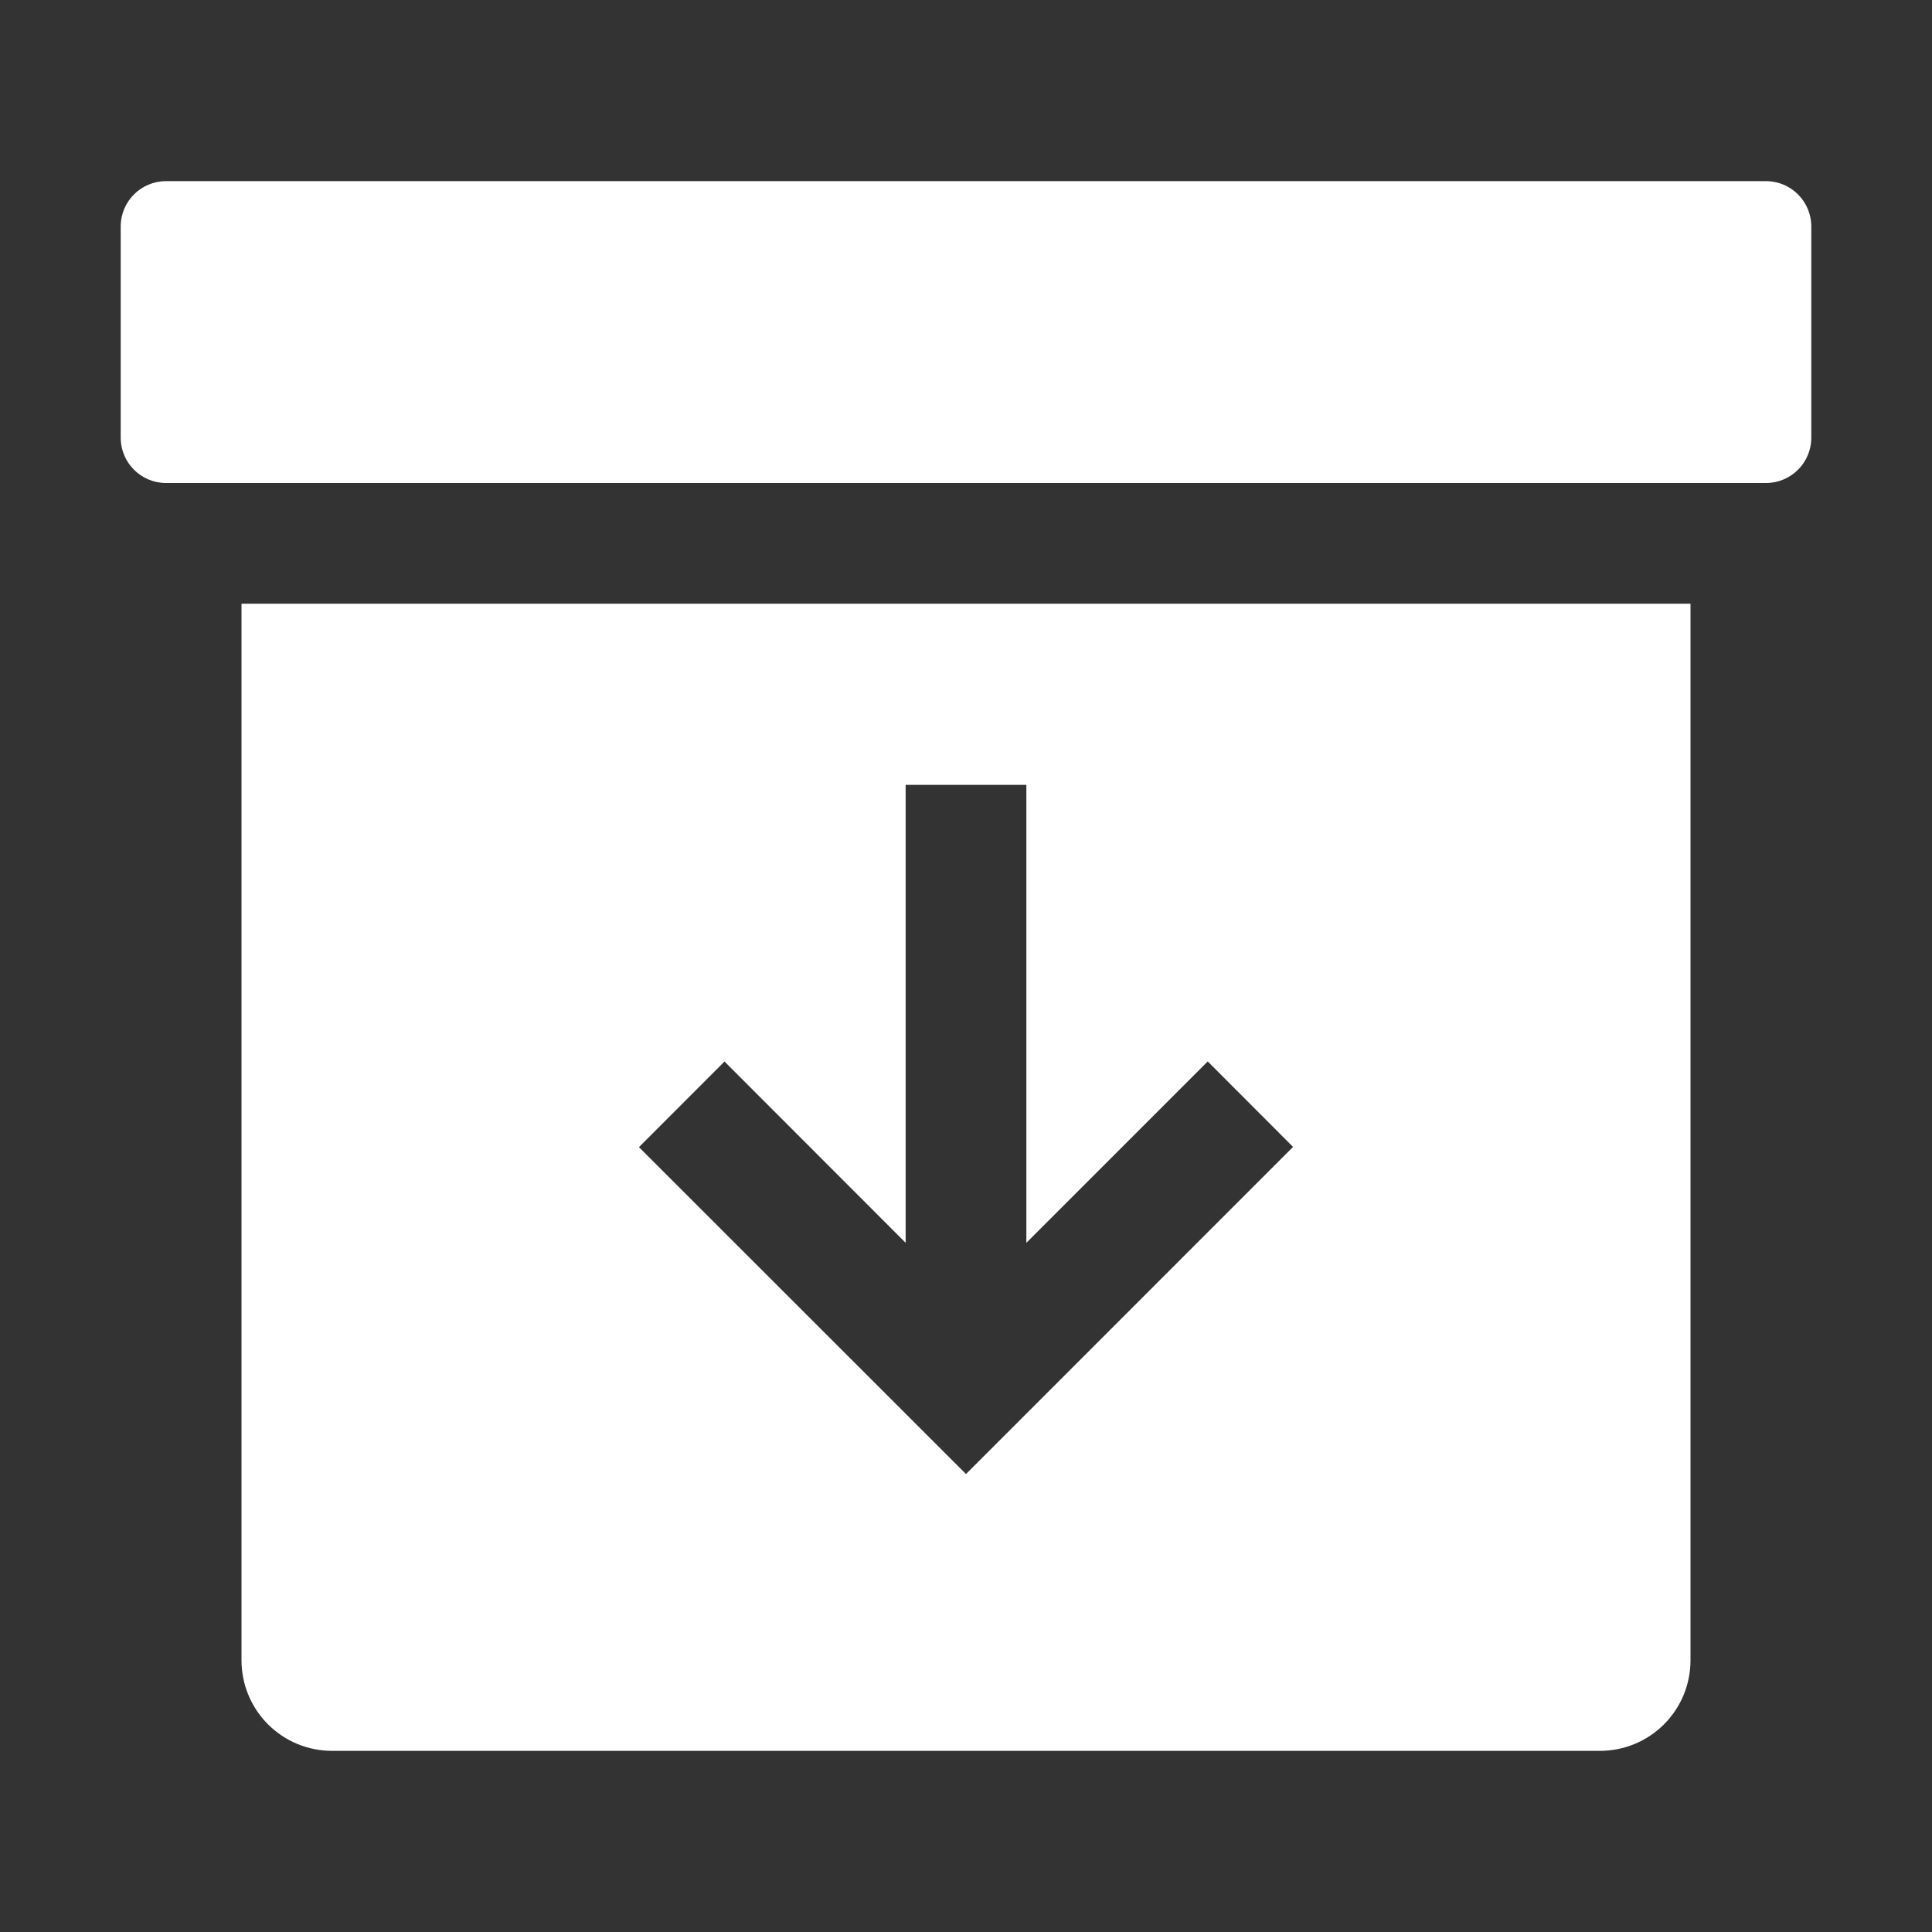 <svg width="25" height="25" viewBox="0 0 25 25" fill="none" xmlns="http://www.w3.org/2000/svg">
<rect x="0" y="0" width="25" height="25" fill="#333333" stroke="none"/>
<path d="M22.852 2.344H2.148C1.825 2.344 1.562 2.606 1.562 2.93V5.664C1.562 5.988 1.825 6.25 2.148 6.25H22.852C23.175 6.25 23.438 5.988 23.438 5.664V2.93C23.438 2.606 23.175 2.344 22.852 2.344Z" fill="white"/>
<path d="M3.125 7.812V21.484C3.125 21.795 3.248 22.093 3.468 22.313C3.688 22.533 3.986 22.656 4.297 22.656H20.703C21.014 22.656 21.312 22.533 21.532 22.313C21.752 22.093 21.875 21.795 21.875 21.484V7.812H3.125ZM12.5 19.074L8.268 14.844L9.375 13.736L11.719 16.082V10.156H13.281V16.082L15.628 13.735L16.732 14.841L12.5 19.074Z" fill="white"/>
</svg>
